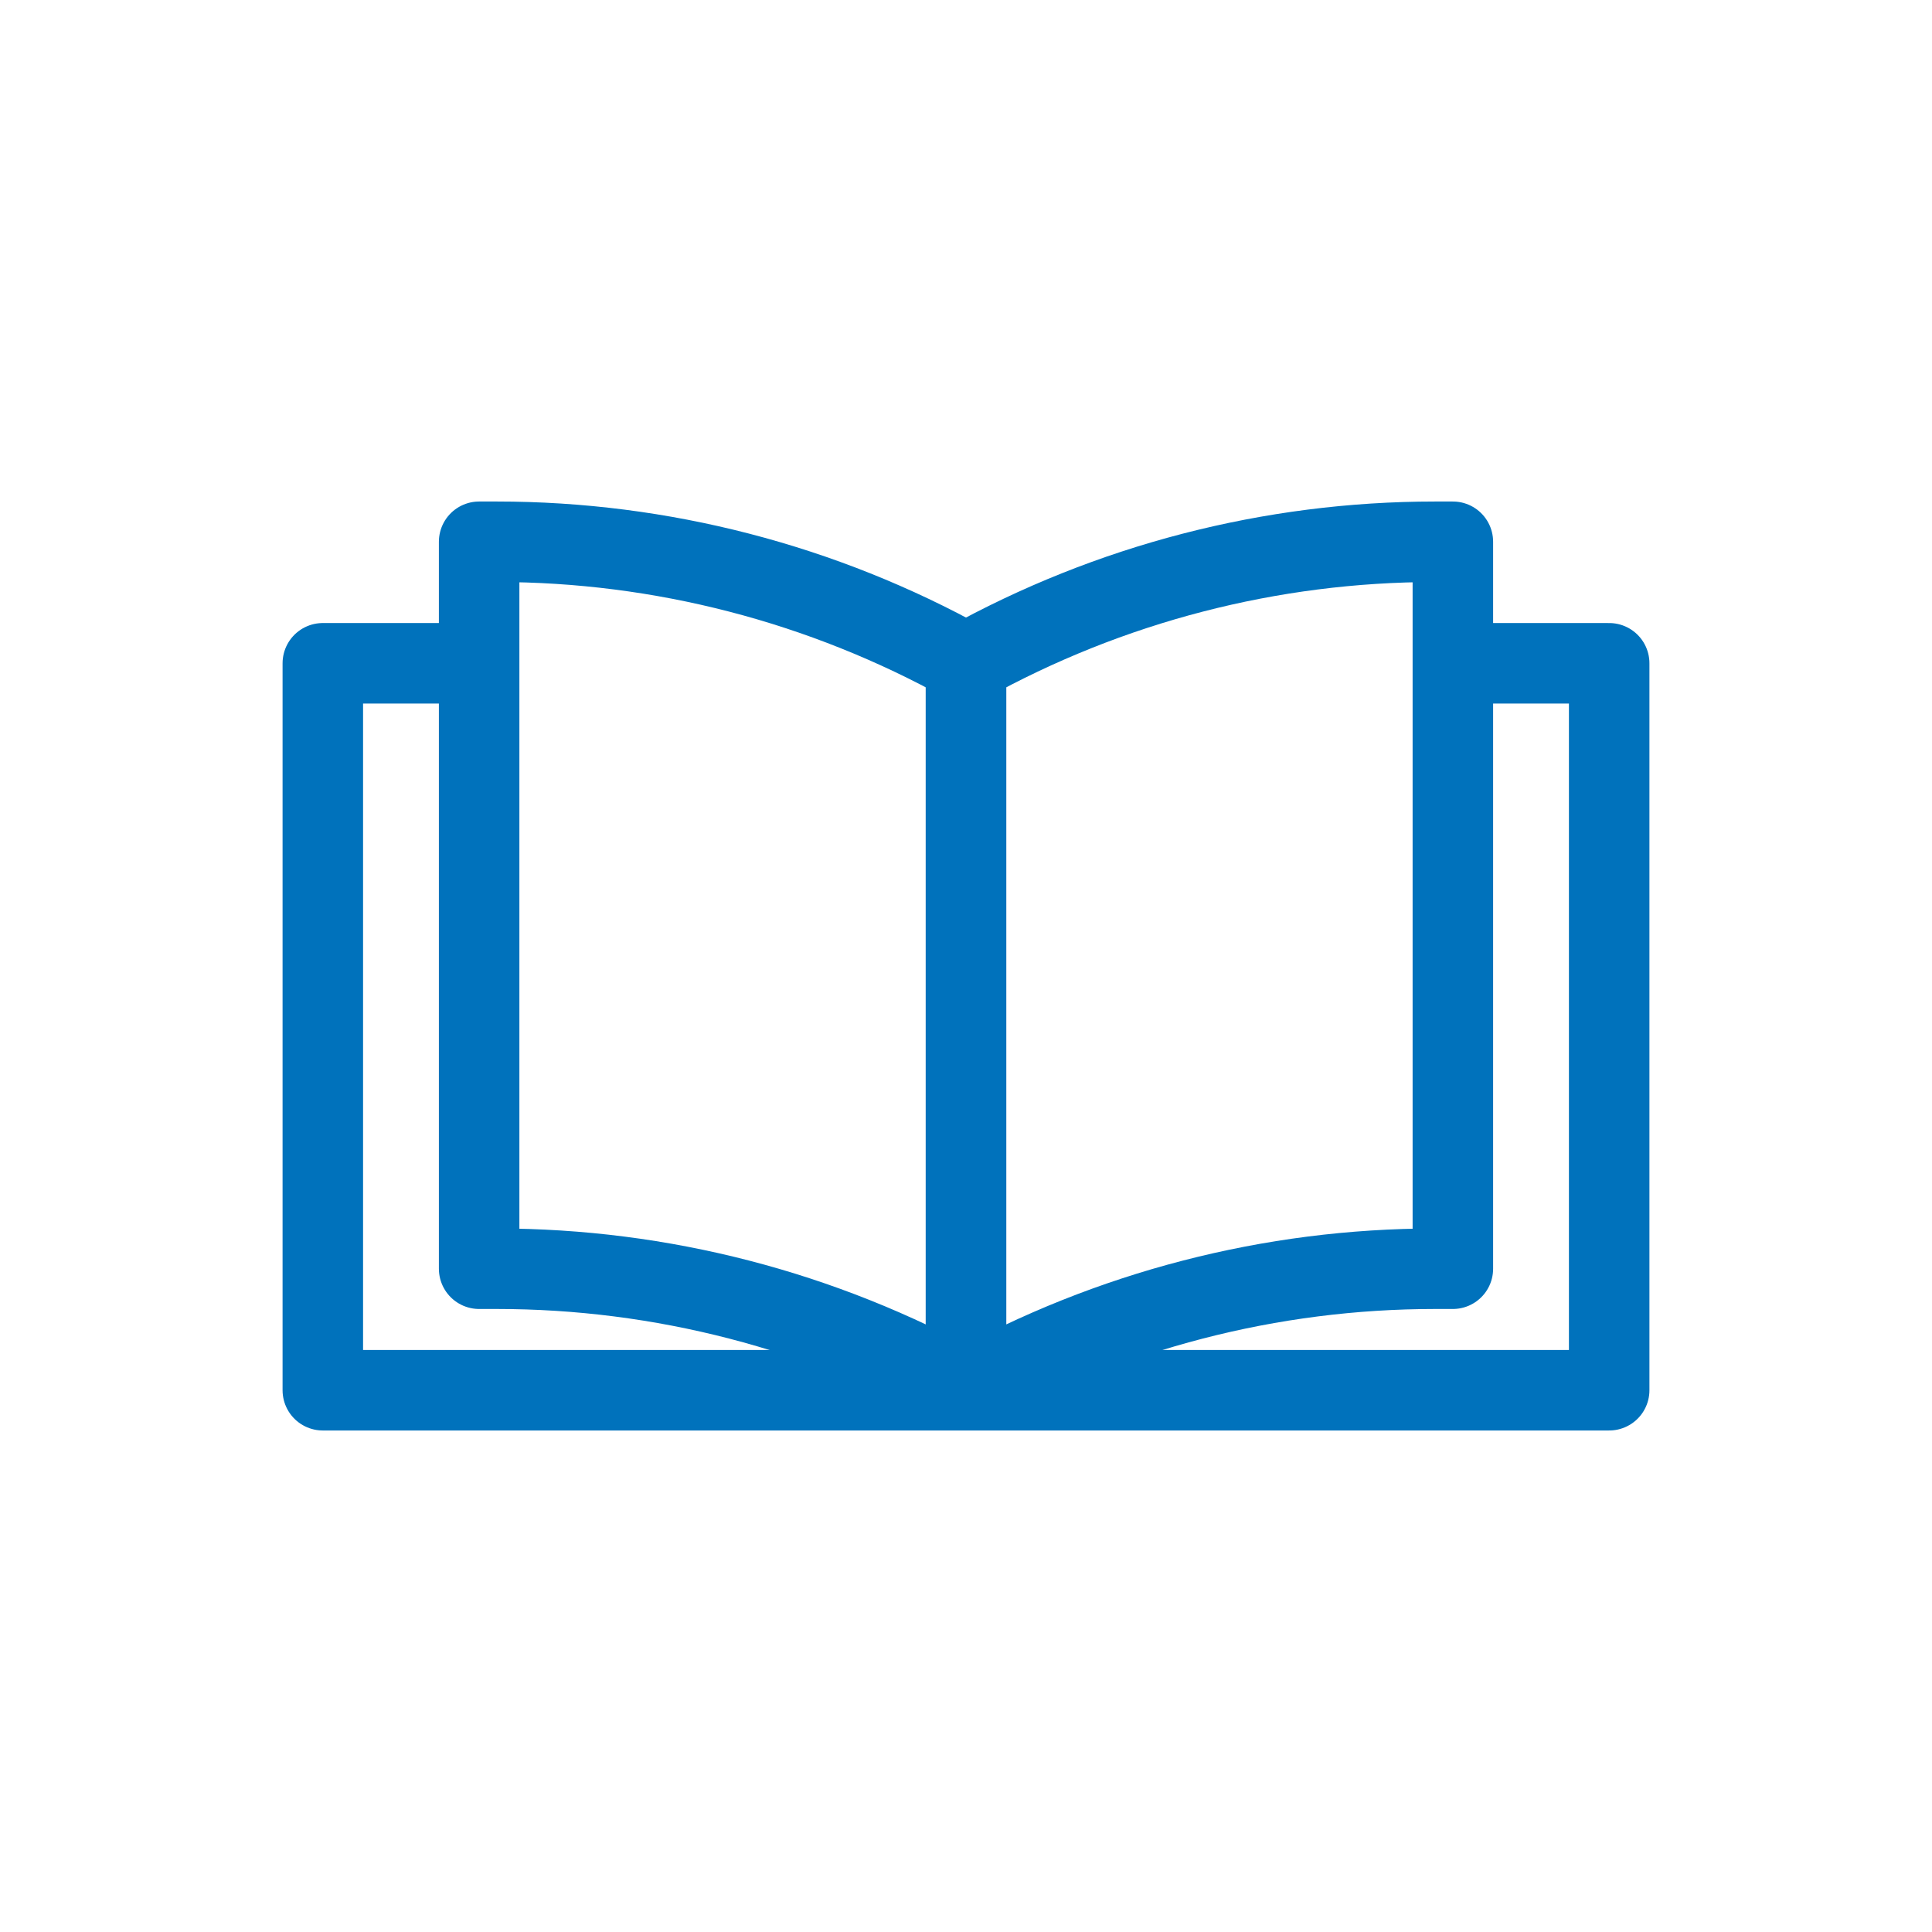 <svg xmlns="http://www.w3.org/2000/svg" id="Capa_1" data-name="Capa 1" viewBox="0 0 1200 1200"><defs><style>      .cls-1 {        fill: none;        stroke: #0072bc;        stroke-linecap: round;        stroke-linejoin: round;        stroke-width: 50px;      }    </style></defs><polyline class="cls-1" points="600 863.5 200.51 863.5 200.51 411.98 288.99 411.98"></polyline><path class="cls-1" d="M600,411.98v451.52h0c-89.12-49.5-189.38-75.47-291.33-75.47h-11.07s0-451.53,0-451.53h11.07c101.95,0,202.21,25.98,291.33,75.48h0Z"></path><path class="cls-1" d="M600,411.98v451.52s0,0,0,0c89.12-49.5,189.38-75.47,291.33-75.47h11.07s0-451.53,0-451.53h-11.07c-101.95,0-202.21,25.98-291.33,75.48h0Z"></path><polyline class="cls-1" points="600 863.5 999.49 863.5 999.49 411.98 911.01 411.98"></polyline></svg>